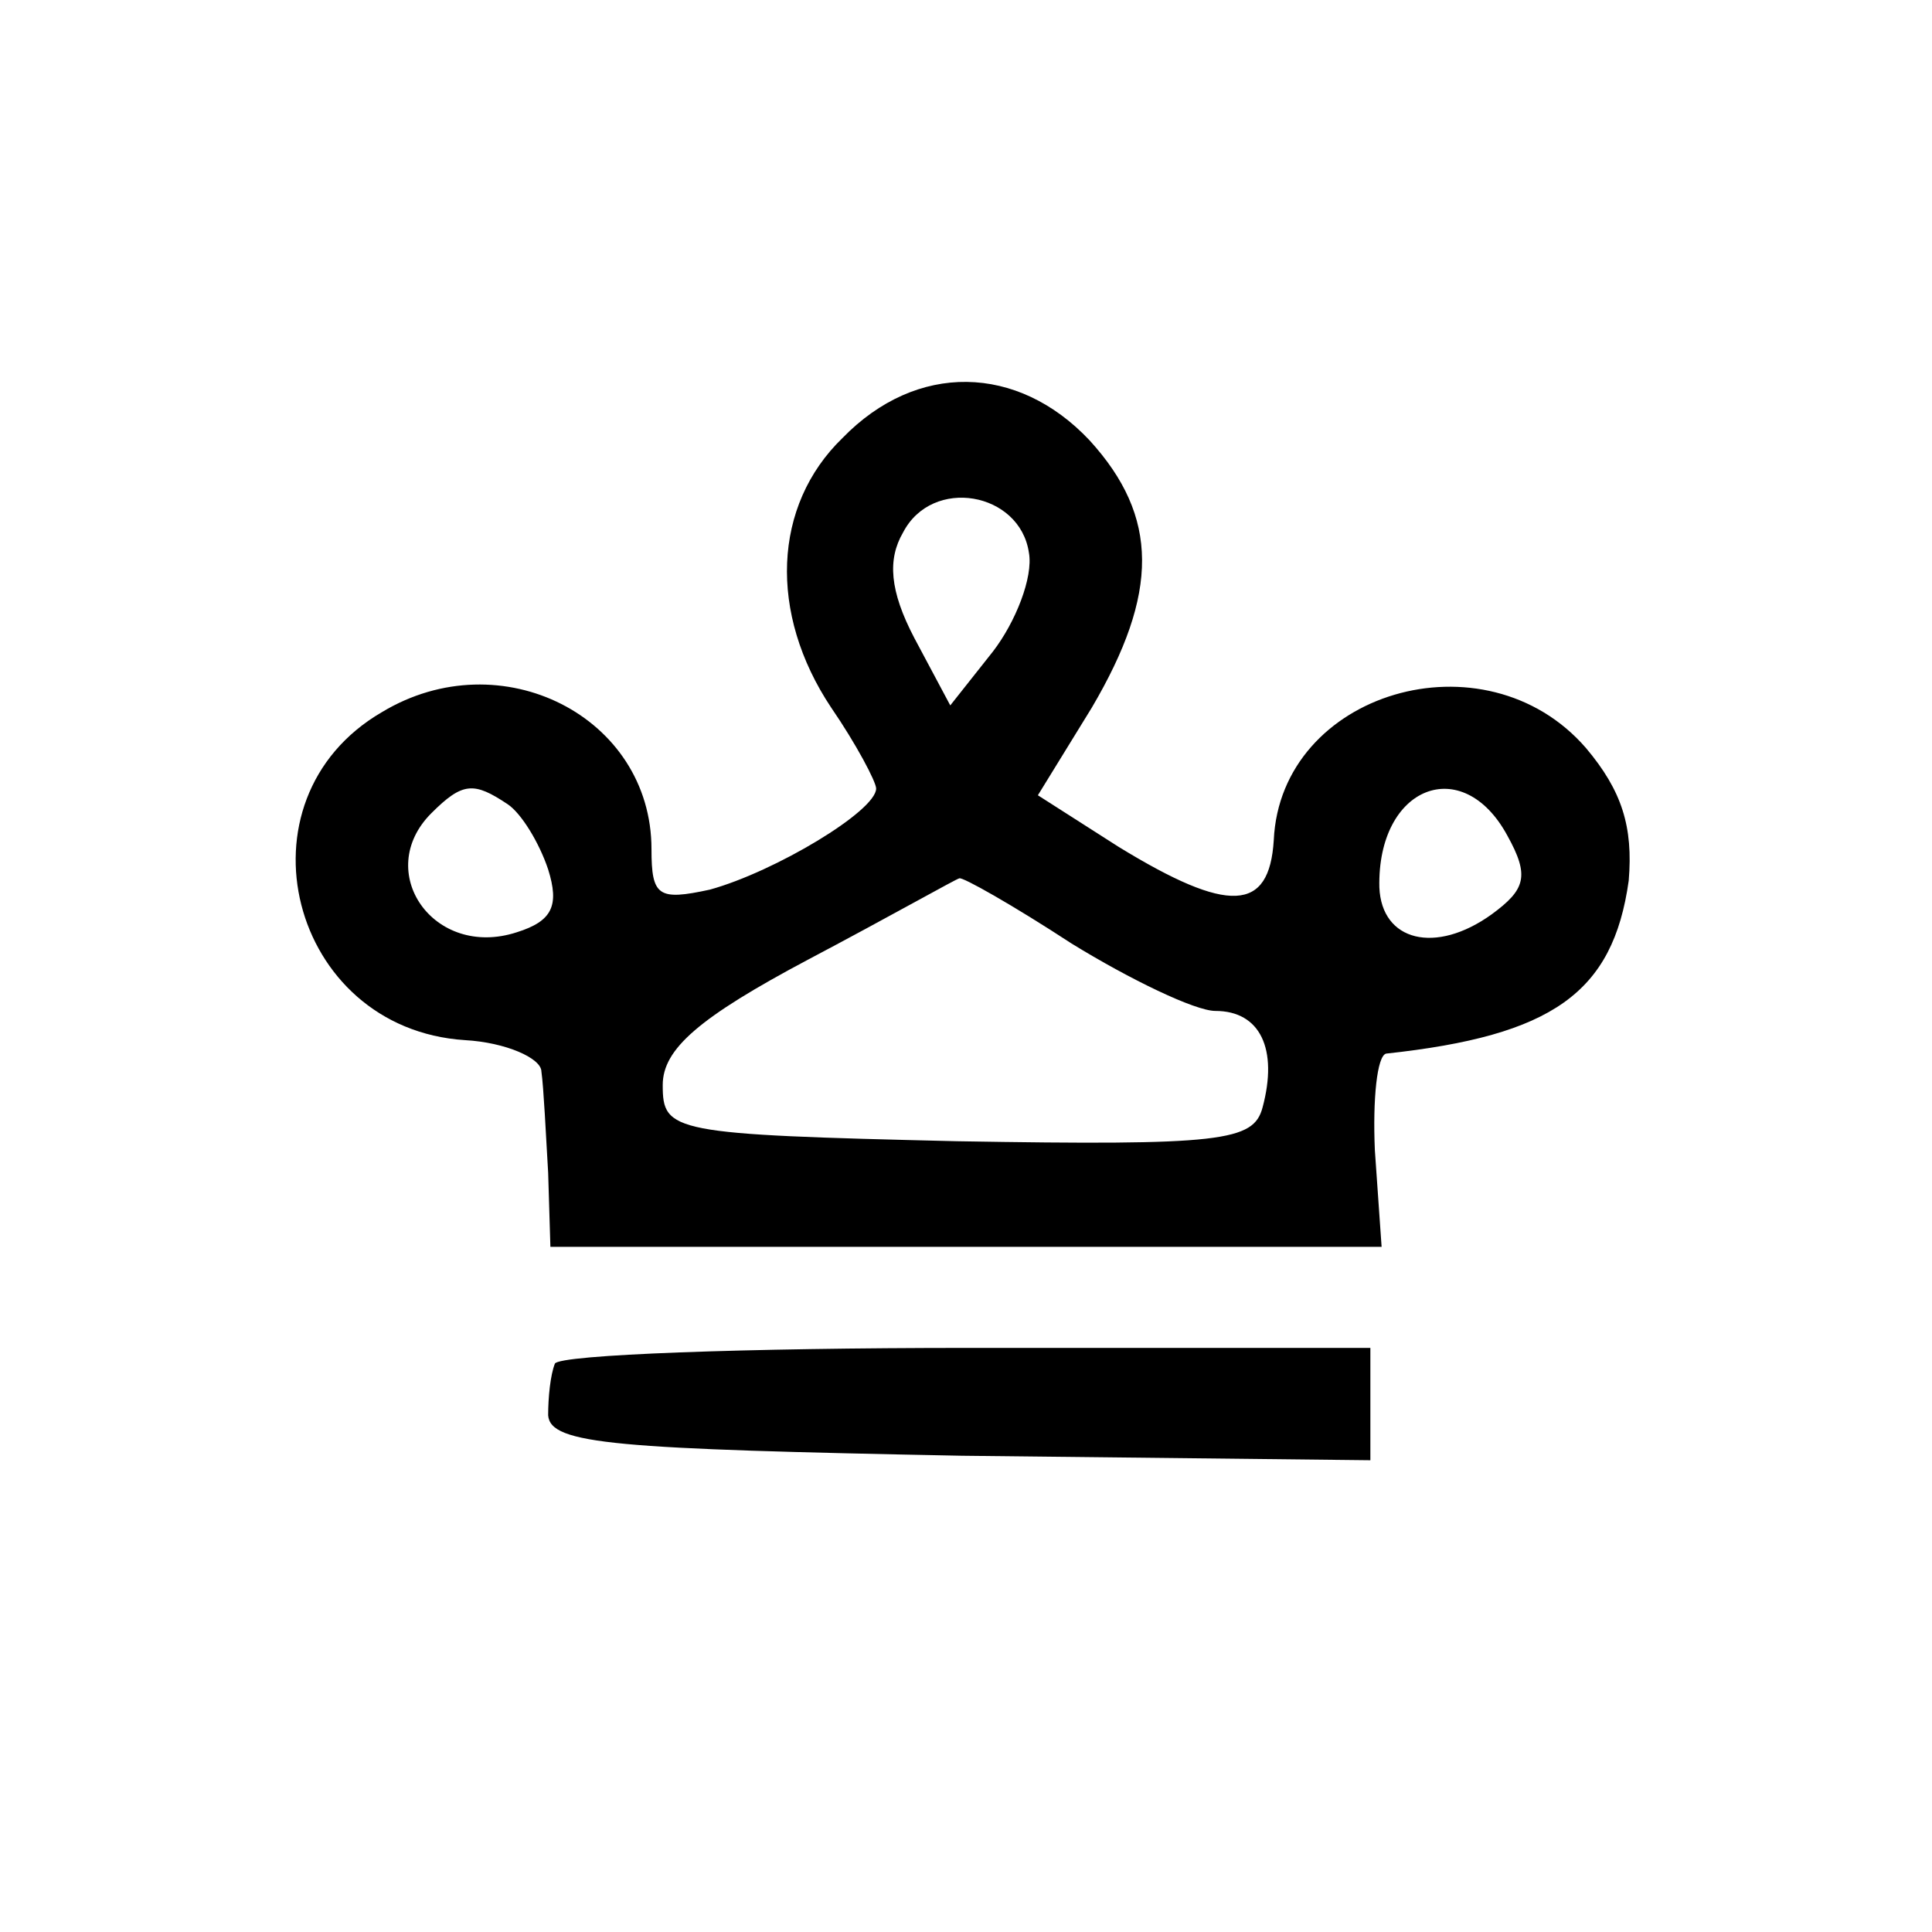 <?xml version="1.0" standalone="no"?>
<!DOCTYPE svg PUBLIC "-//W3C//DTD SVG 20010904//EN"
 "http://www.w3.org/TR/2001/REC-SVG-20010904/DTD/svg10.dtd">
<svg version="1.0" xmlns="http://www.w3.org/2000/svg"
 width="86pt" height="86pt" viewBox="0 0 86 86"
 preserveAspectRatio="xMidYMid meet">
<g transform="translate(0,86) scale(0.1,-0.1)"
fill="#000000" stroke="none">
<path d="M375 665 c-31 -30 -33 -78 -5 -120 11 -16 20 -33 20 -36 0 -10 -45
-37 -74 -45 -23 -5 -26 -3 -26 18 0 59 -67 93 -120 61 -67 -39 -41 -141 37
-146 18 -1 34 -8 34 -14 1 -7 2 -28 3 -45 l1 -33 185 0 185 0 -3 43 c-1 23 1
42 5 43 74 8 101 27 108 77 2 24 -3 40 -19 59 -45 52 -136 25 -139 -41 -2 -32
-20 -33 -69 -3 l-36 23 24 39 c30 51 30 85 -1 119 -32 34 -77 35 -110 1z m83
-51 c2 -11 -6 -31 -16 -44 l-19 -24 -16 30 c-11 21 -12 35 -5 47 13 25 52 18
56 -9z m-232 -112 c6 -4 14 -17 18 -29 5 -16 2 -23 -14 -28 -37 -12 -64 27
-38 53 14 14 19 14 34 4z m445 -14 c10 -18 8 -24 -7 -35 -25 -18 -49 -12 -50
12 -1 45 37 60 57 23z m-194 -48 c26 -16 55 -30 64 -30 20 0 28 -17 21 -43 -4
-15 -18 -17 -136 -15 -127 3 -131 4 -131 25 0 16 16 30 65 56 36 19 66 36 67
36 1 1 24 -12 50 -29z"/>
<path d="M247 253 c-2 -5 -3 -15 -3 -23 1 -13 30 -15 184 -18 l182 -2 0 25 0
25 -179 0 c-99 0 -182 -3 -184 -7z"/>
</g>
</svg>
